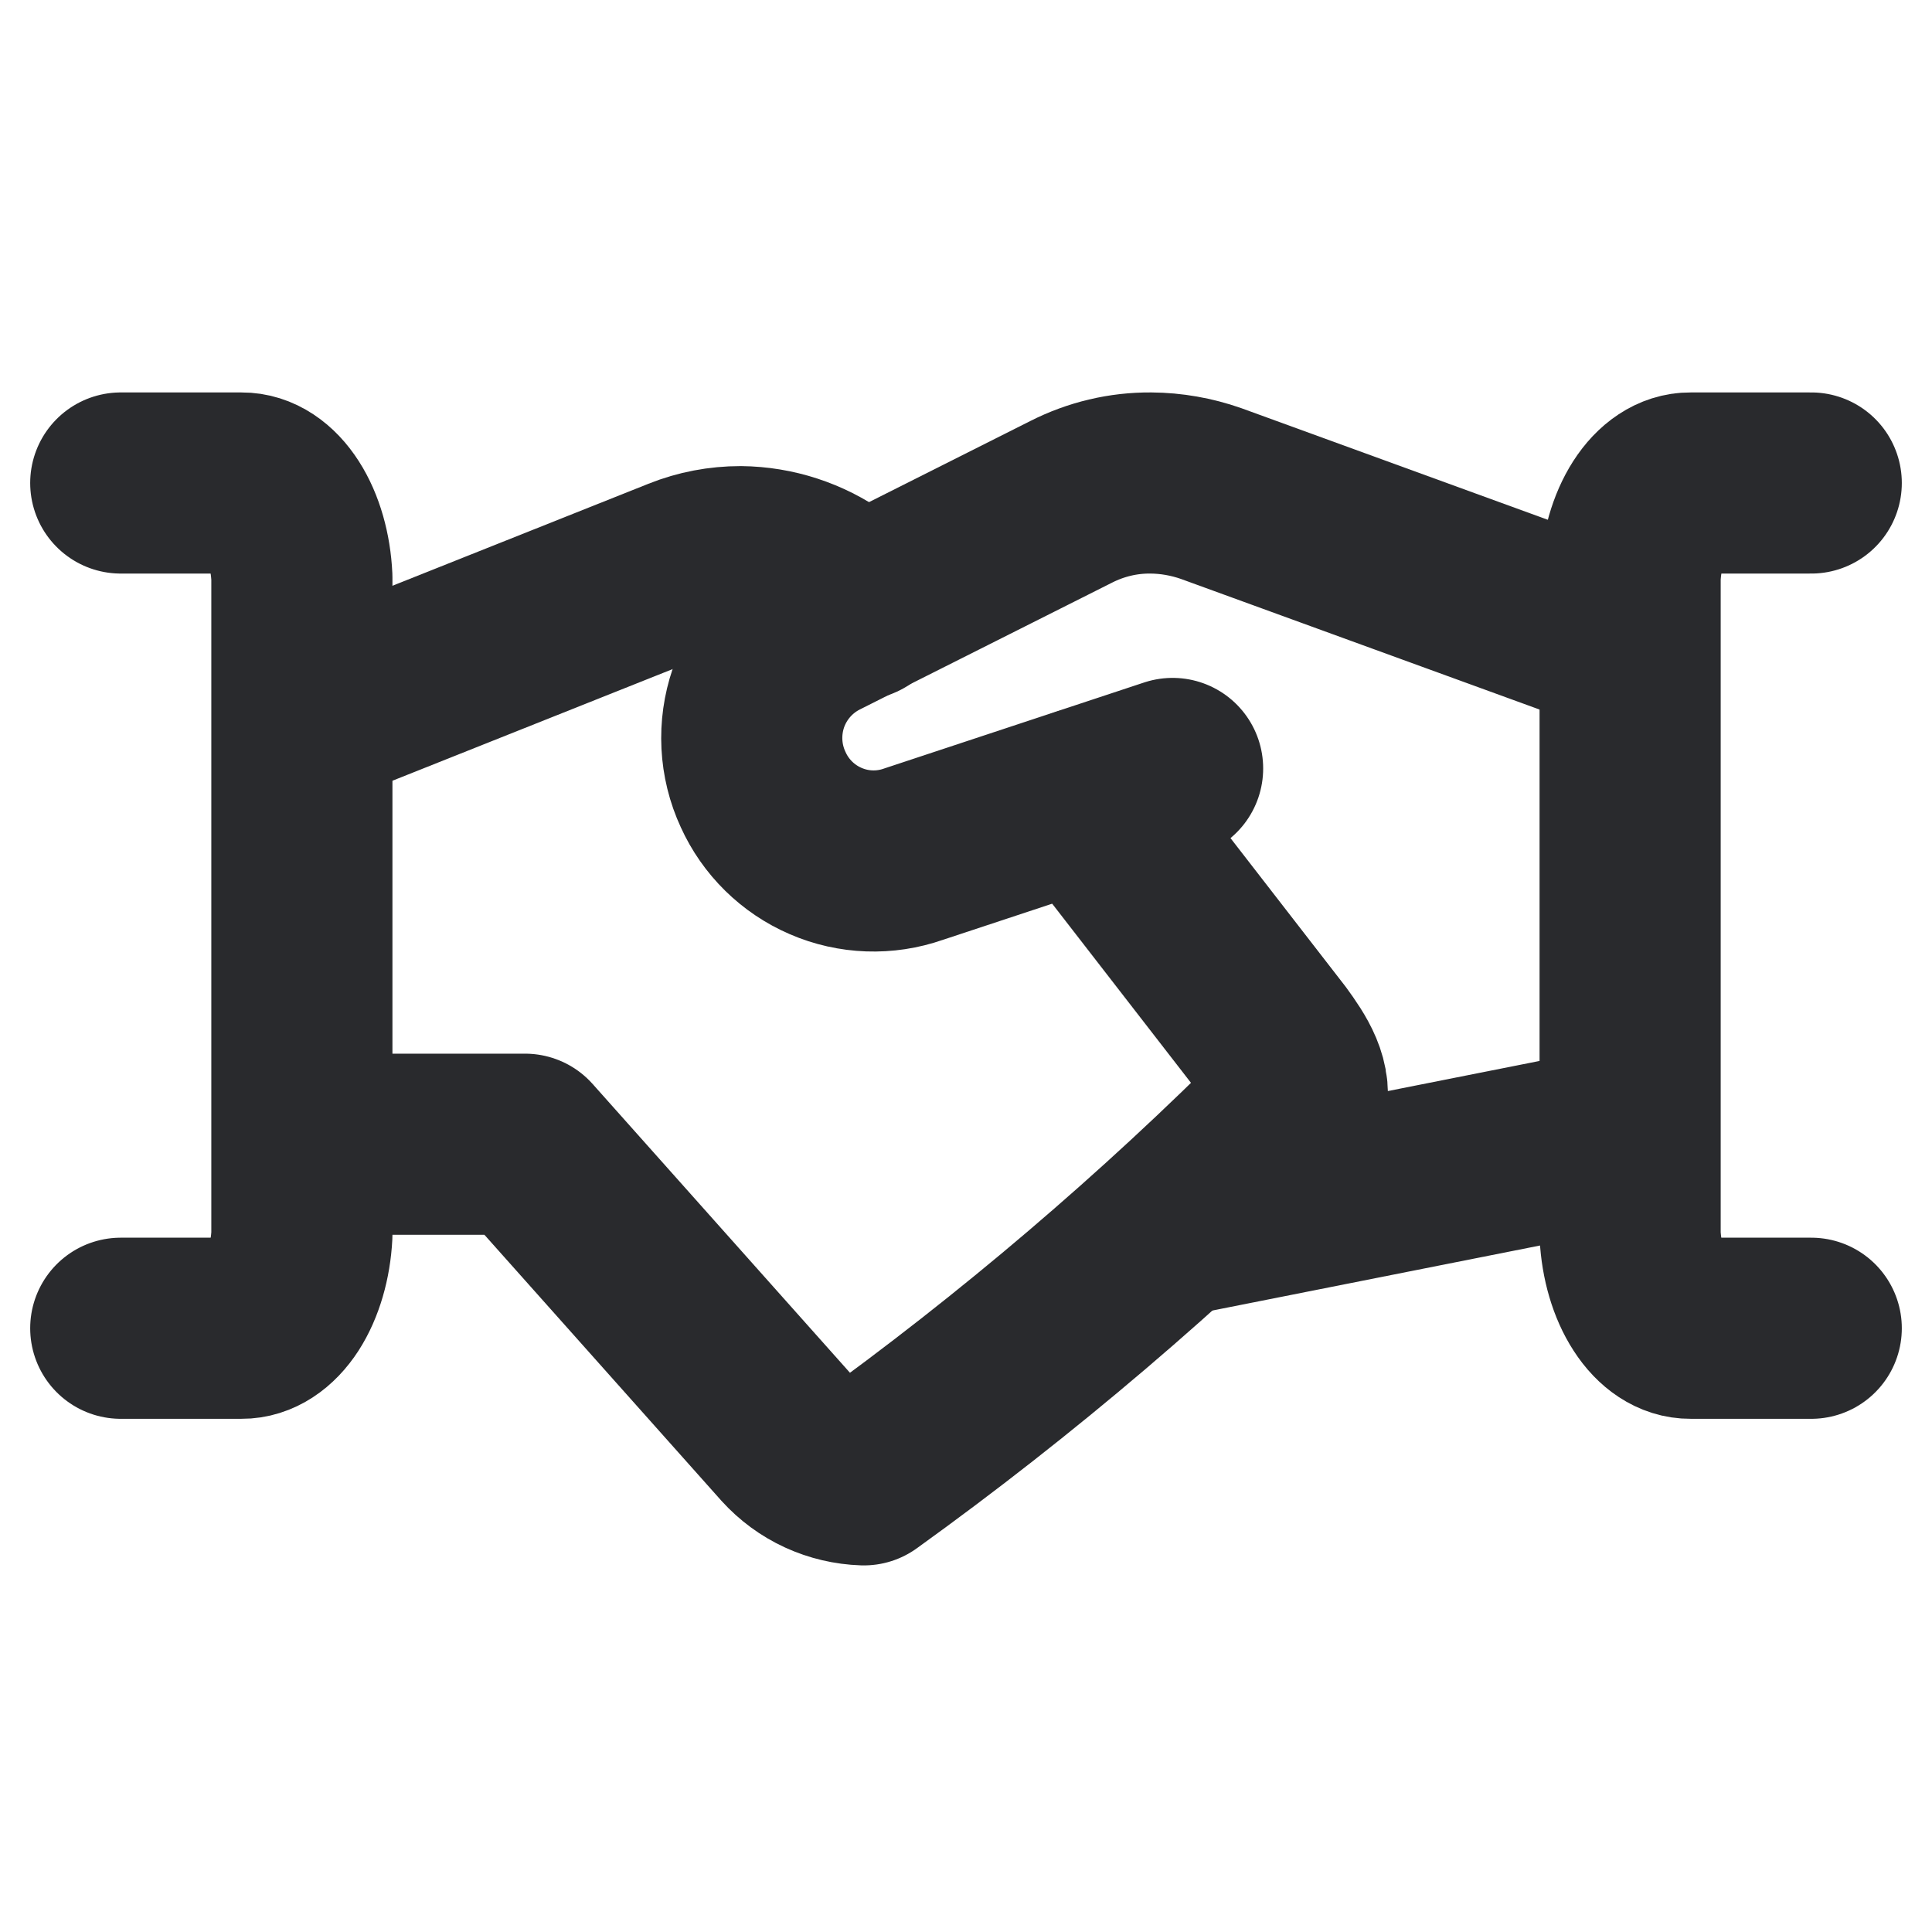 <svg width="16" height="16" viewBox="0 0 16 16" fill="none" xmlns="http://www.w3.org/2000/svg">
<path d="M13.158 9.47L9.711 10.154" stroke="#292A2D" stroke-width="1.5" stroke-linecap="round" stroke-linejoin="round"></path>
<path d="M2.823 9.476H4.348L6.532 11.927C6.611 12.014 6.707 12.085 6.814 12.134C6.921 12.183 7.036 12.21 7.154 12.214C8.425 11.299 9.62 10.281 10.725 9.171C10.794 8.978 10.663 8.785 10.545 8.623L8.983 6.607" stroke="#292A2D" stroke-width="1.5" stroke-linecap="round" stroke-linejoin="round"></path>
<path d="M7.116 5.046L6.899 4.859C6.675 4.7 6.408 4.613 6.133 4.61C5.967 4.61 5.802 4.641 5.648 4.703L2.867 5.811" stroke="#292A2D" stroke-width="1.5" stroke-linecap="round" stroke-linejoin="round"></path>
<path d="M1 4H2C2.126 3.999 2.247 4.079 2.34 4.224C2.433 4.369 2.49 4.568 2.5 4.781V10.228C2.489 10.439 2.431 10.636 2.339 10.779C2.246 10.922 2.125 11.001 2 11H1" stroke="#292A2D" stroke-width="1.5" stroke-linecap="round" stroke-linejoin="round"></path>
<path d="M9.711 6.364L7.565 7.074C7.328 7.157 7.069 7.148 6.838 7.048C6.608 6.949 6.423 6.767 6.32 6.539C6.209 6.3 6.196 6.028 6.281 5.78C6.367 5.532 6.546 5.326 6.781 5.207L8.871 4.156C9.076 4.052 9.302 3.998 9.531 4C9.7 4.001 9.869 4.031 10.029 4.087L13.14 5.22" stroke="#292A2D" stroke-width="1.5" stroke-linecap="round" stroke-linejoin="round"></path>
<path d="M15 11H14C13.875 11.001 13.754 10.922 13.662 10.779C13.569 10.636 13.511 10.439 13.5 10.228V4.781C13.51 4.568 13.567 4.369 13.66 4.224C13.753 4.079 13.874 3.999 14 4H15" stroke="#292A2D" stroke-width="1.5" stroke-linecap="round" stroke-linejoin="round"></path>
</svg>
